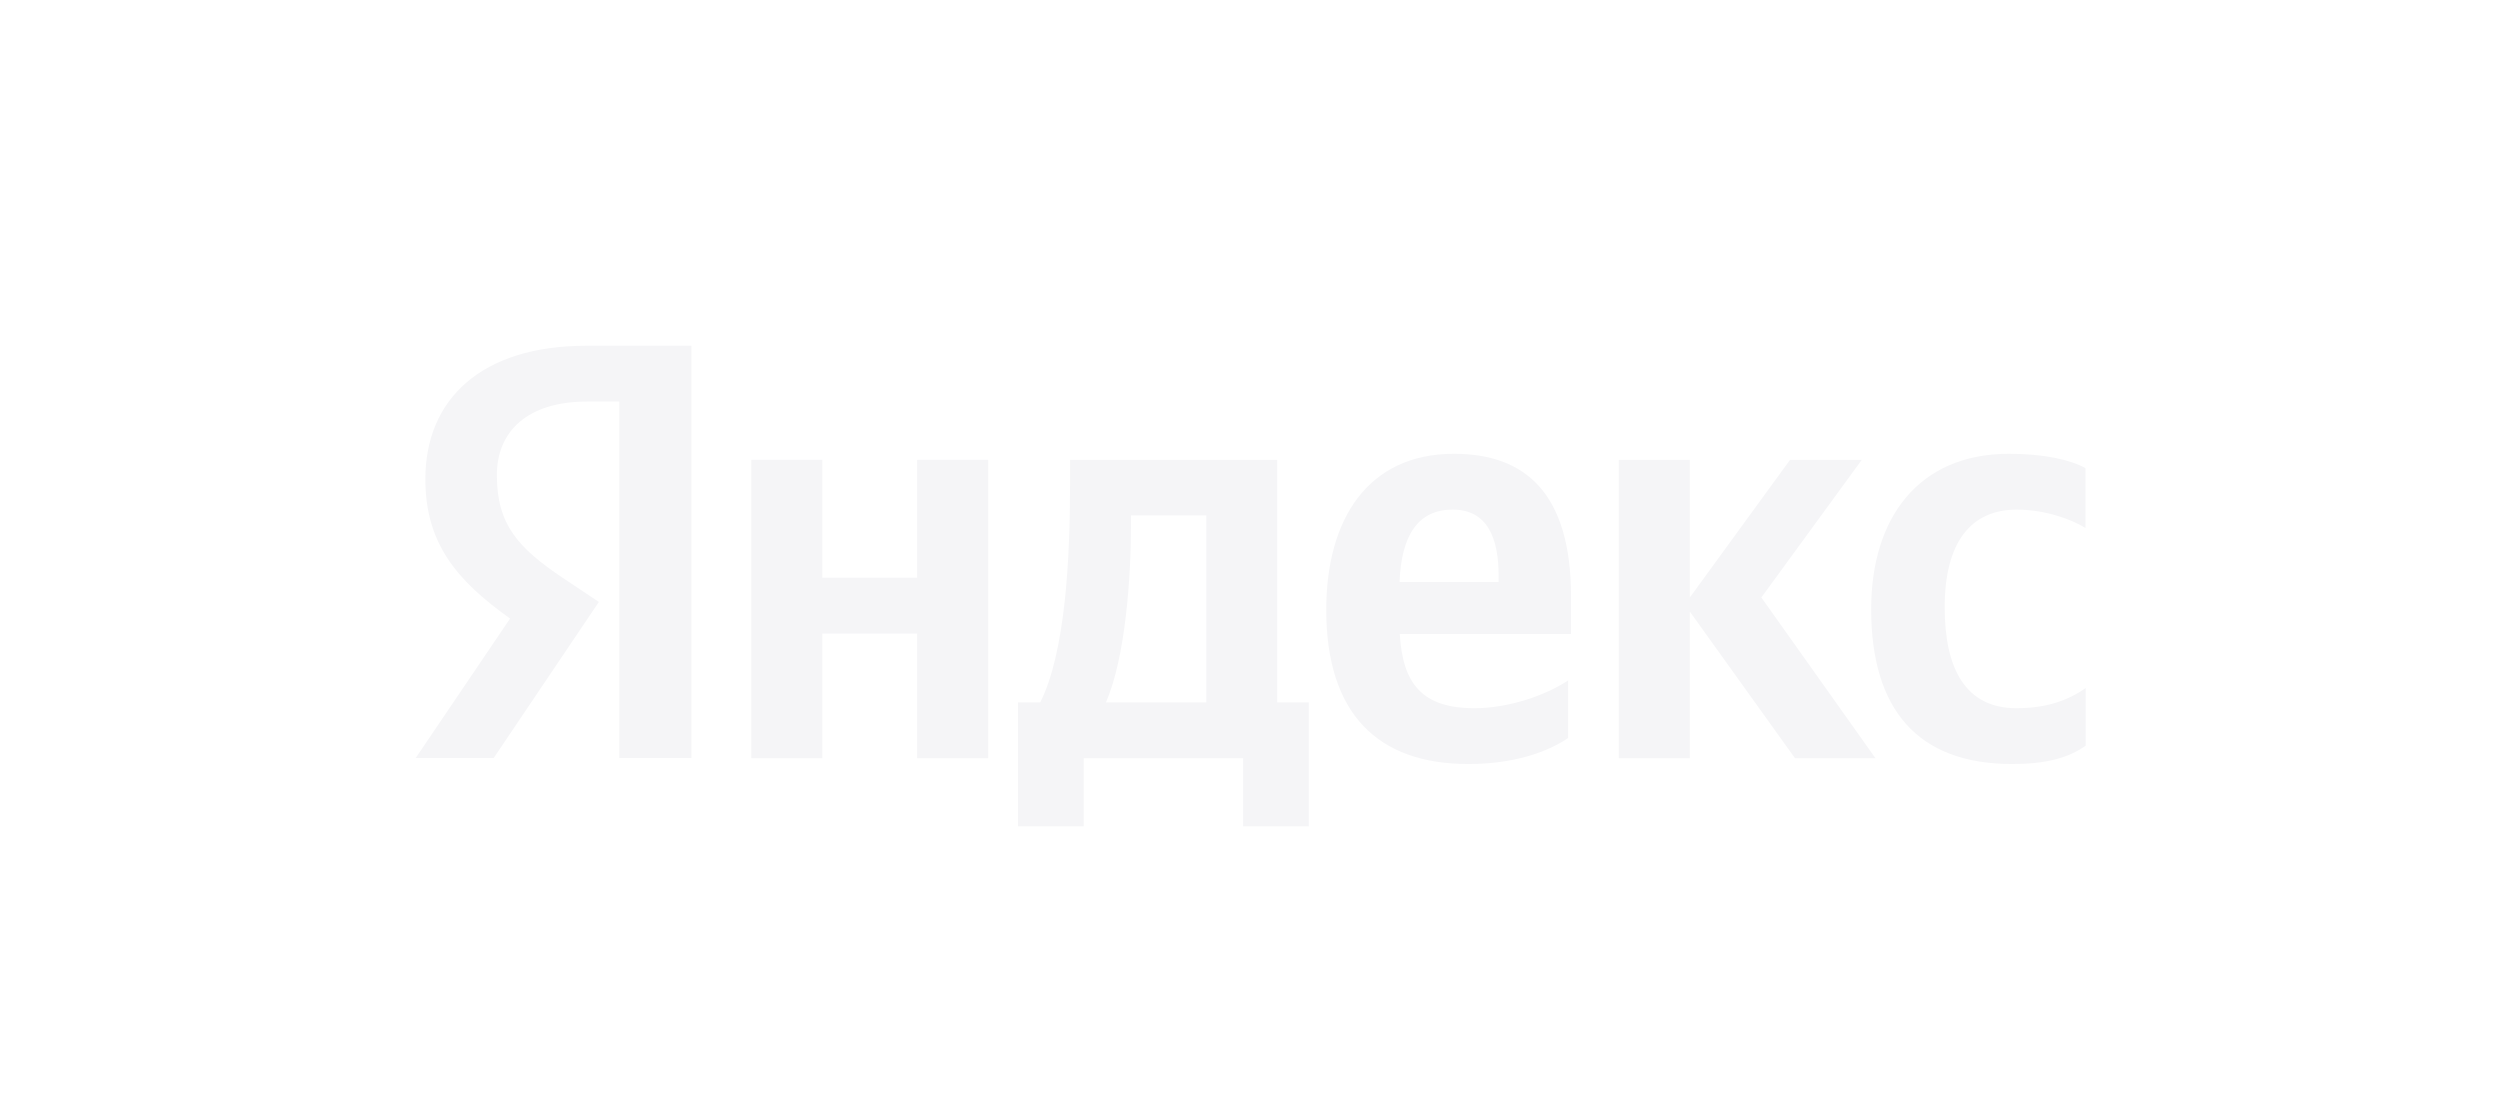 <?xml version="1.0" encoding="UTF-8"?> <svg xmlns="http://www.w3.org/2000/svg" width="1572" height="704" viewBox="0 0 1572 704" fill="none"><g filter="url(#filter0_d_17_22)"><g filter="url(#filter1_d_17_22)"><path fill-rule="evenodd" clip-rule="evenodd" d="M389.388 220.599H369.091C331.88 220.599 312.429 239.205 312.429 266.831C312.429 298.122 325.96 312.64 353.728 331.387L376.562 346.61L310.455 444.712H261.404L320.745 357.04C286.635 332.796 267.465 309.257 267.465 269.368C267.465 219.33 302.421 185.502 368.809 185.502H434.775V444.712H389.388V220.599Z" fill="#F5F5F7"></path><path fill-rule="evenodd" clip-rule="evenodd" d="M758.405 409.754H695.399C707.803 381.423 711.186 330.257 711.186 297.838V292.2H758.546V409.754H758.405ZM803.087 257.244H672.847V273.313C672.847 319.122 669.887 378.463 654.101 409.754H640.146V487.7H681.445V444.851H781.662V487.7H822.961V409.754H803.087V257.244Z" fill="#F5F5F7"></path><path fill-rule="evenodd" clip-rule="evenodd" d="M576.701 331.385H517.078V257.244H472.396V444.851H517.078V366.482H576.701V444.851H621.382V257.244H576.701V331.385Z" fill="#F5F5F7"></path><path fill-rule="evenodd" clip-rule="evenodd" d="M1268.2 288.54C1285.54 288.54 1302.31 294.46 1311.34 300.098V262.464C1301.89 257.249 1285.4 253.443 1263.27 253.443C1206.19 253.443 1176.59 294.037 1176.59 351.123C1176.59 413.846 1205.48 448.52 1265.24 448.52C1285.96 448.52 1300.48 444.856 1311.48 436.962V400.738C1300.2 408.631 1286.67 413.423 1267.92 413.423C1236.07 413.423 1222.82 388.757 1222.82 349.995C1222.82 309.401 1239.03 288.54 1268.2 288.54Z" fill="#F5F5F7"></path><path fill-rule="evenodd" clip-rule="evenodd" d="M1170.68 257.244H1125.58L1062.57 343.788V257.244H1017.89V444.851H1062.57V352.668L1128.68 444.851H1179.28L1107.54 343.788L1170.68 257.244Z" fill="#F5F5F7"></path><path fill-rule="evenodd" clip-rule="evenodd" d="M942.337 334.068H880.036C881.164 304.186 892.017 288.54 913.442 288.54C935.571 288.54 942.337 306.864 942.337 330.262V334.068ZM914.288 253.443C859.88 253.443 833.945 294.883 833.945 351.546C833.945 416.806 866.223 448.52 923.309 448.52C951.781 448.52 972.924 441.05 986.032 432.17V395.945C972.078 405.248 948.821 413.423 927.114 413.423C894.414 413.423 882.01 398.201 880.177 366.768H987.865V343.23C987.865 278.11 958.969 253.443 914.288 253.443Z" fill="#F5F5F7"></path></g></g><defs><filter id="filter0_d_17_22" x="-15.95" y="0" width="1603.9" height="705.9" filterUnits="userSpaceOnUse" color-interpolation-filters="sRGB"><feFlood flood-opacity="0" result="BackgroundImageFix"></feFlood><feColorMatrix in="SourceAlpha" type="matrix" values="0 0 0 0 0 0 0 0 0 0 0 0 0 0 0 0 0 0 127 0" result="hardAlpha"></feColorMatrix><feOffset dy="15.95"></feOffset><feGaussianBlur stdDeviation="7.975"></feGaussianBlur><feComposite in2="hardAlpha" operator="out"></feComposite><feColorMatrix type="matrix" values="0 0 0 0 0 0 0 0 0 0 0 0 0 0 0 0 0 0 0.25 0"></feColorMatrix><feBlend mode="normal" in2="BackgroundImageFix" result="effect1_dropShadow_17_22"></feBlend><feBlend mode="normal" in="SourceGraphic" in2="effect1_dropShadow_17_22" result="shape"></feBlend></filter><filter id="filter1_d_17_22" x="62.032" y="2.079" width="1448.82" height="700.943" filterUnits="userSpaceOnUse" color-interpolation-filters="sRGB"><feFlood flood-opacity="0" result="BackgroundImageFix"></feFlood><feColorMatrix in="SourceAlpha" type="matrix" values="0 0 0 0 0 0 0 0 0 0 0 0 0 0 0 0 0 0 127 0" result="hardAlpha"></feColorMatrix><feOffset dy="15.95"></feOffset><feGaussianBlur stdDeviation="99.686"></feGaussianBlur><feComposite in2="hardAlpha" operator="out"></feComposite><feColorMatrix type="matrix" values="0 0 0 0 0.004 0 0 0 0 0.659 0 0 0 0 0.965 0 0 0 0.7 0"></feColorMatrix><feBlend mode="normal" in2="BackgroundImageFix" result="effect1_dropShadow_17_22"></feBlend><feBlend mode="normal" in="SourceGraphic" in2="effect1_dropShadow_17_22" result="shape"></feBlend></filter></defs></svg> 